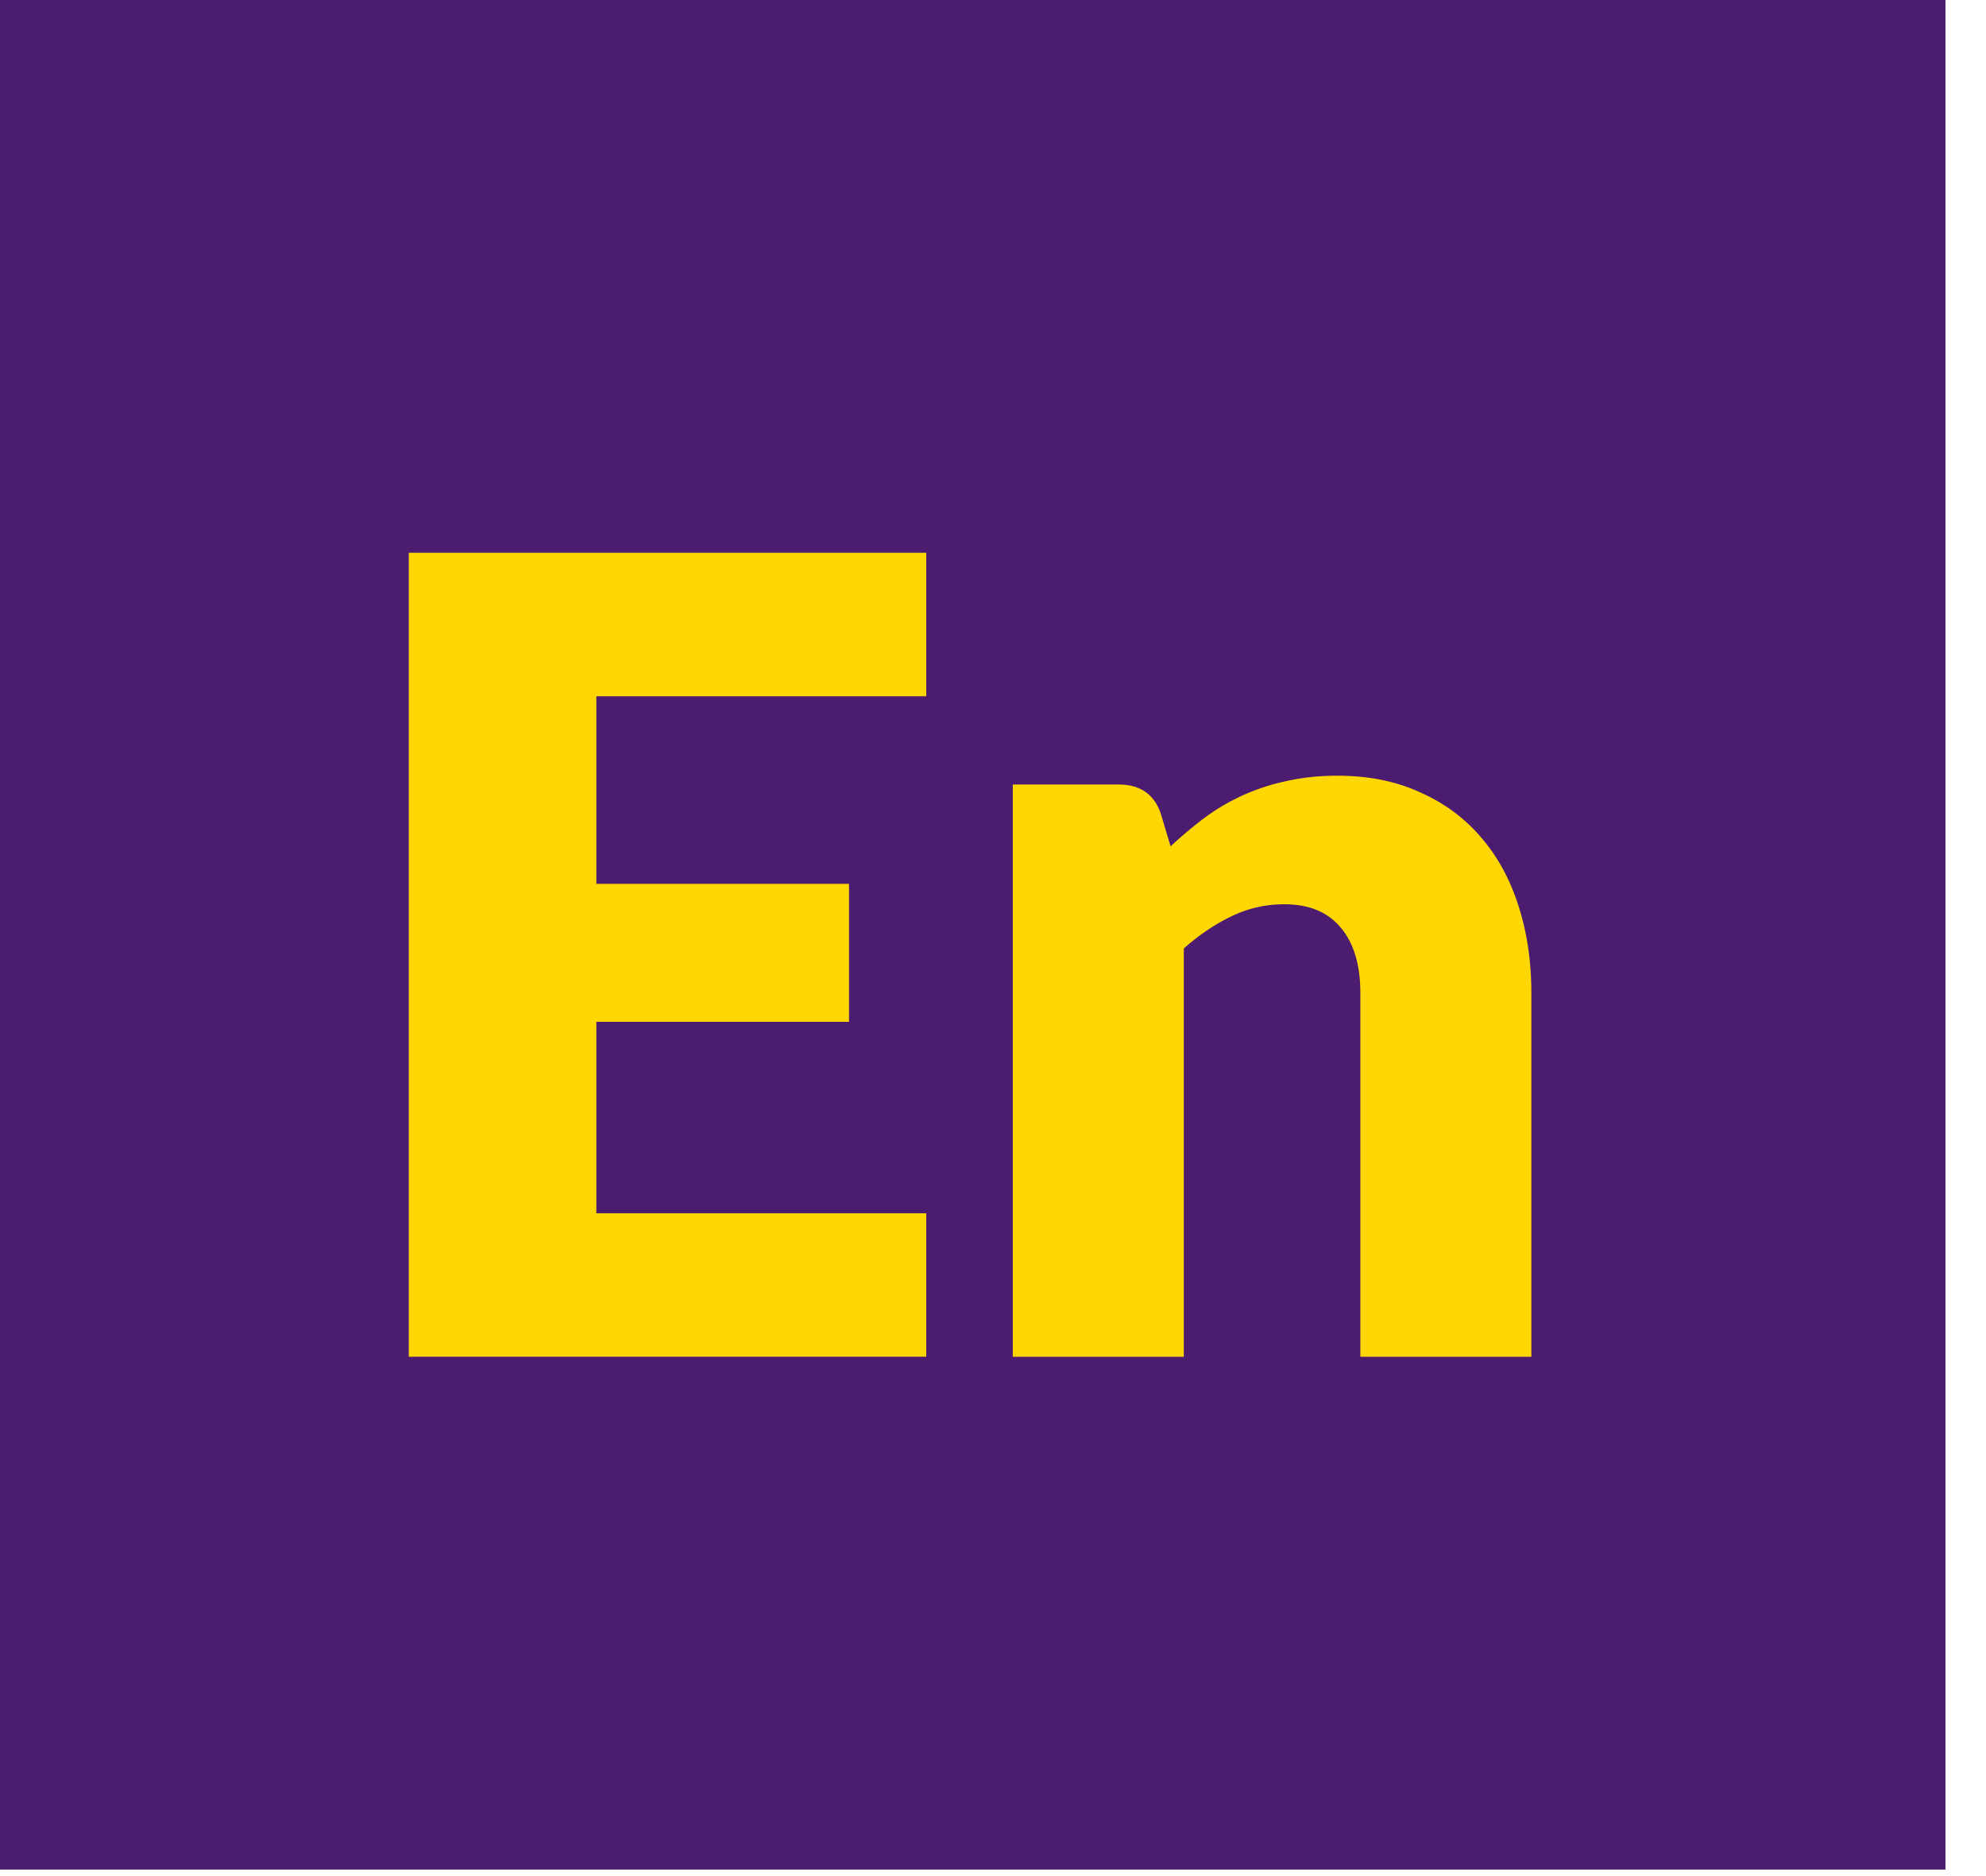 <svg width="36" height="34" fill="none" xmlns="http://www.w3.org/2000/svg"><path fill="#4B1C6F" d="M0 0H35.265V33.882H0z"/><path d="M10.81 12.618v3.4h4.58v2.5h-4.58v3.47h5.98v2.6H7.41v-14.57h9.38v2.6h-5.98zm10.409 2.72c.2-.186.406-.36.62-.52a3.788 3.788 0 011.47-.66c.286-.066.596-.1.93-.1.566 0 1.066.1 1.5.3.44.194.81.467 1.11.82.3.347.526.763.68 1.25.153.48.23 1.003.23 1.57v6.59h-3.1v-6.59c0-.507-.117-.9-.35-1.18-.234-.287-.577-.43-1.03-.43-.34 0-.66.073-.96.22-.294.14-.58.334-.86.58v7.4h-3.1v-10.37h1.92c.386 0 .64.174.76.52l.18.6z" fill="gold"/></svg>
